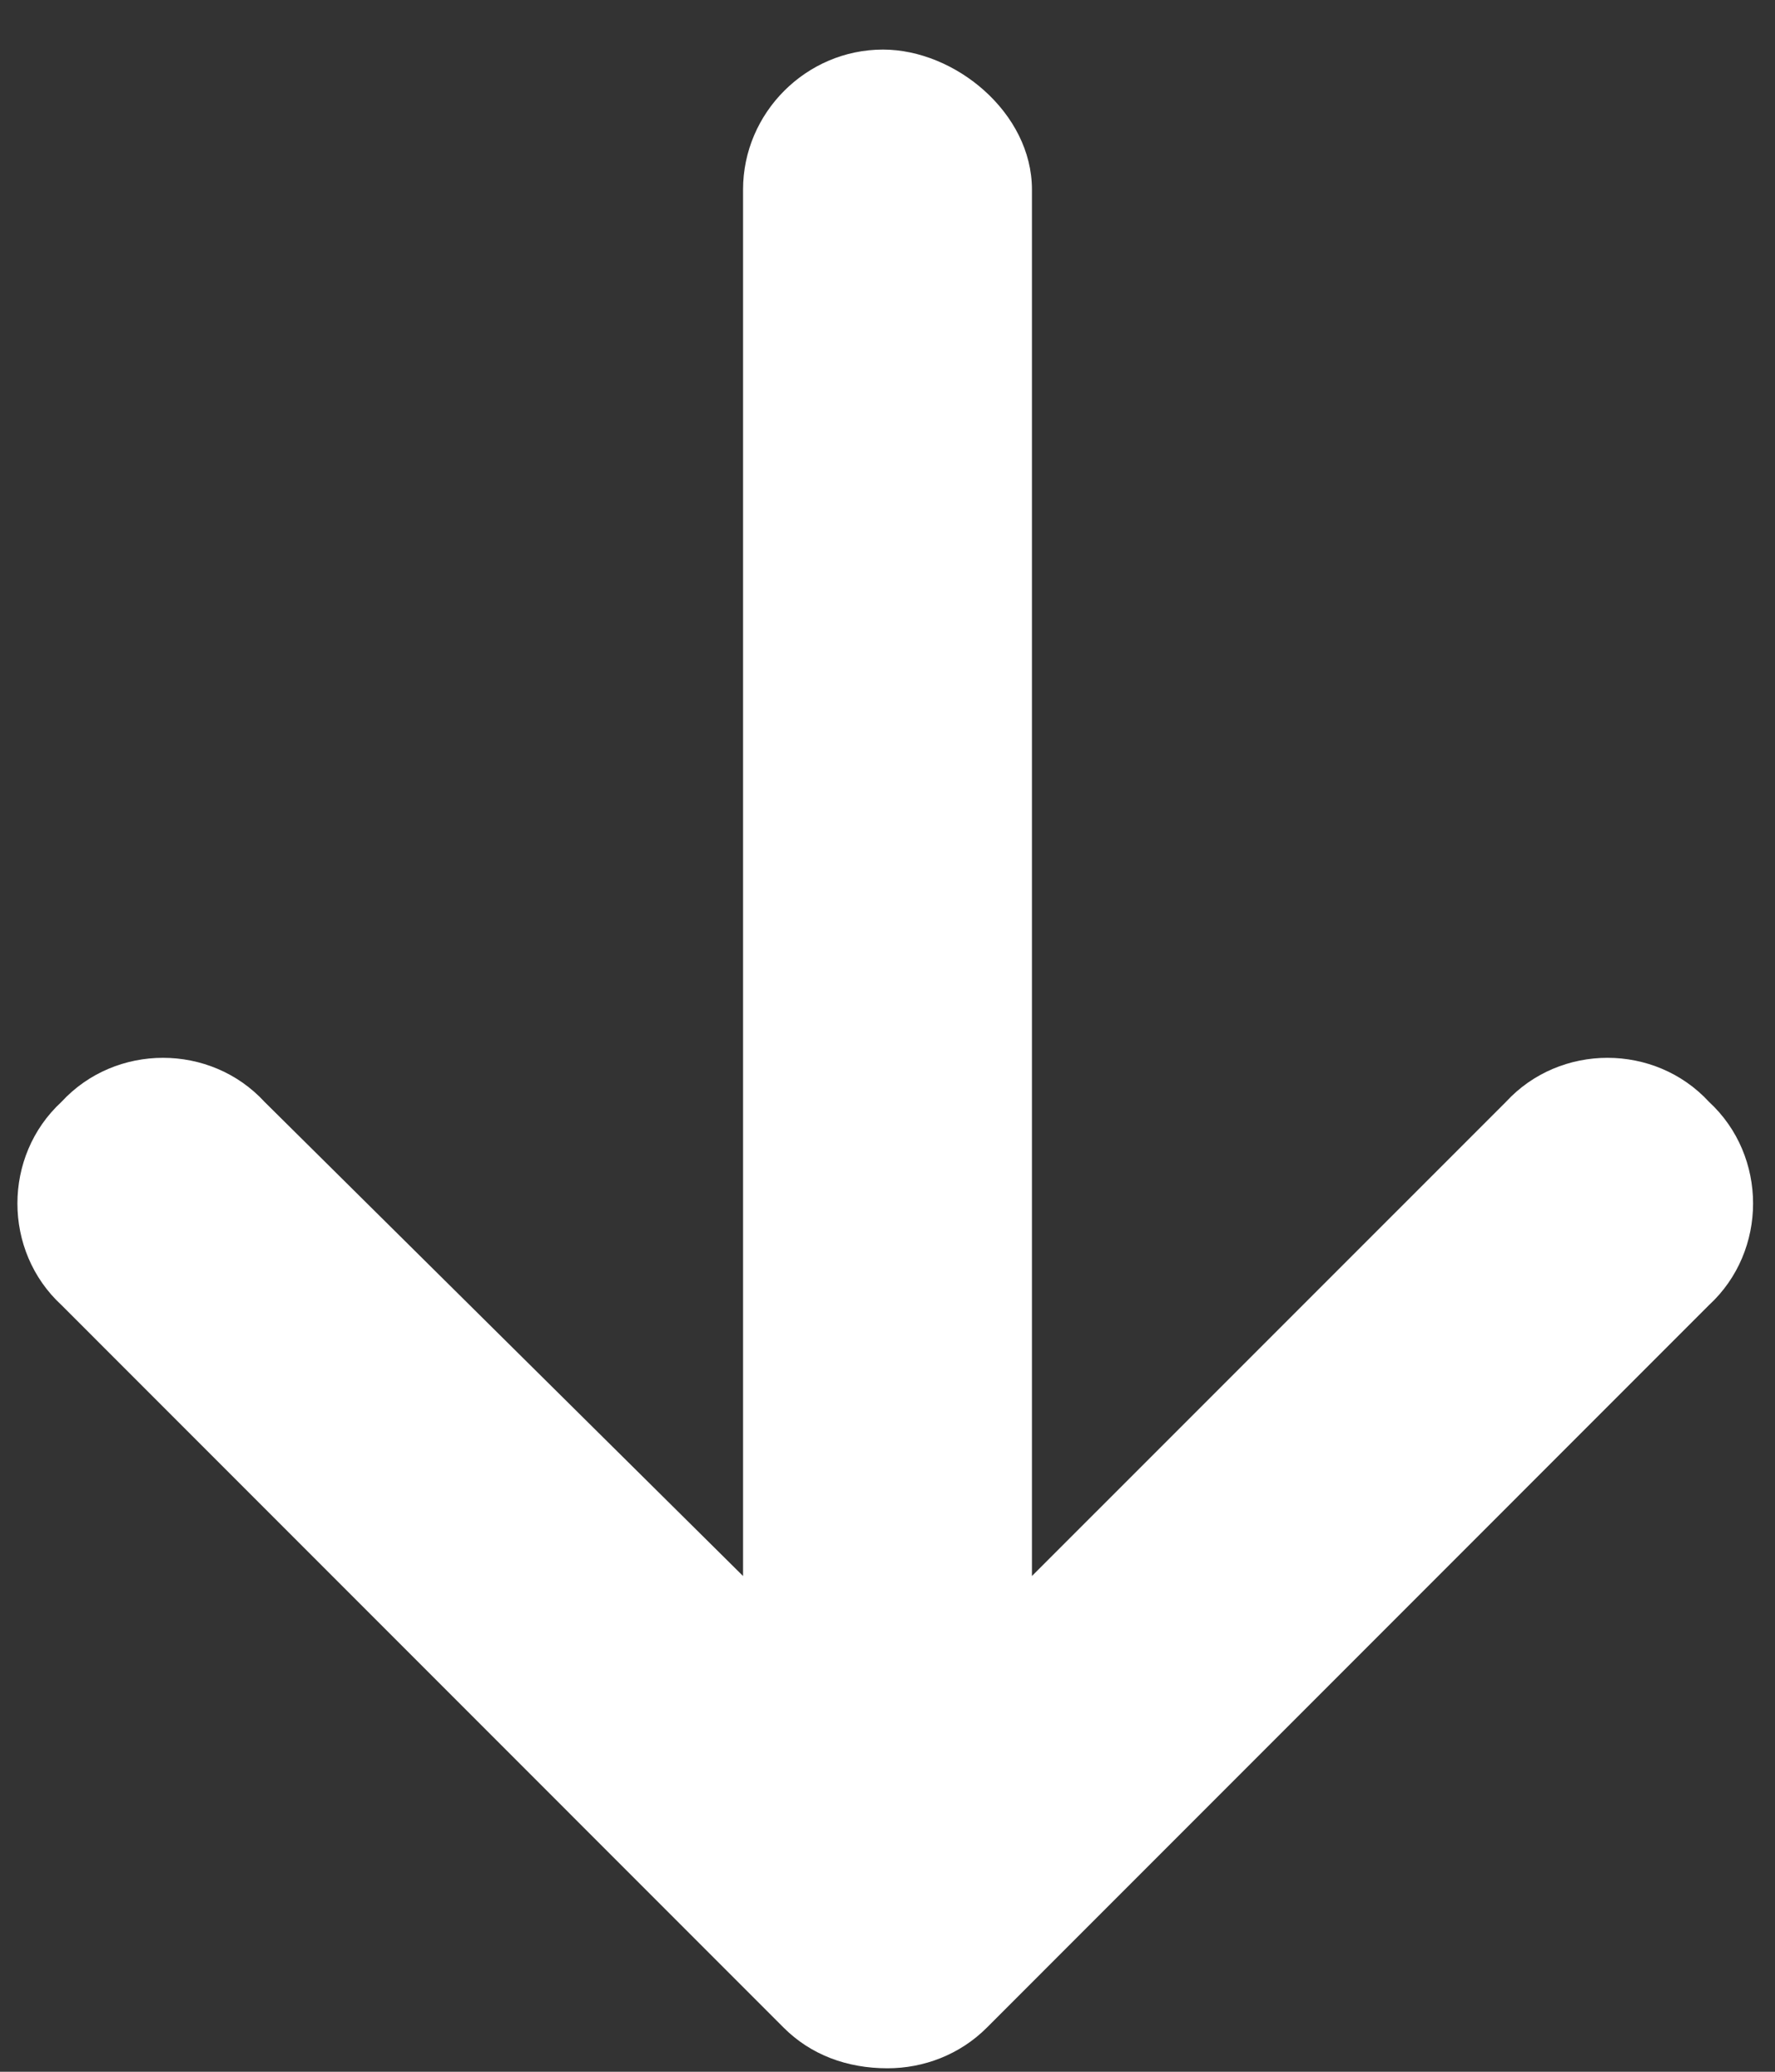 <svg width="24" height="28" viewBox="0 0 24 28" fill="none" xmlns="http://www.w3.org/2000/svg">
<rect x="0" y="0" width="24" height="28" fill="#333333" stroke="none"/>
<path d="M23.108 17.638L13.343 27.404C12.977 27.77 12.488 27.953 12 27.953C11.451 27.953 10.962 27.77 10.596 27.404L0.831 17.638C0.037 16.906 0.037 15.624 0.831 14.892C1.563 14.098 2.845 14.098 3.577 14.892L10.047 21.3V2.562C10.047 1.525 10.901 0.67 11.939 0.67C12.915 0.67 13.953 1.525 13.953 2.562V21.3L20.362 14.892C21.094 14.098 22.376 14.098 23.108 14.892C23.902 15.624 23.902 16.906 23.108 17.638Z" fill="#FFFFFF"/>
</svg>
